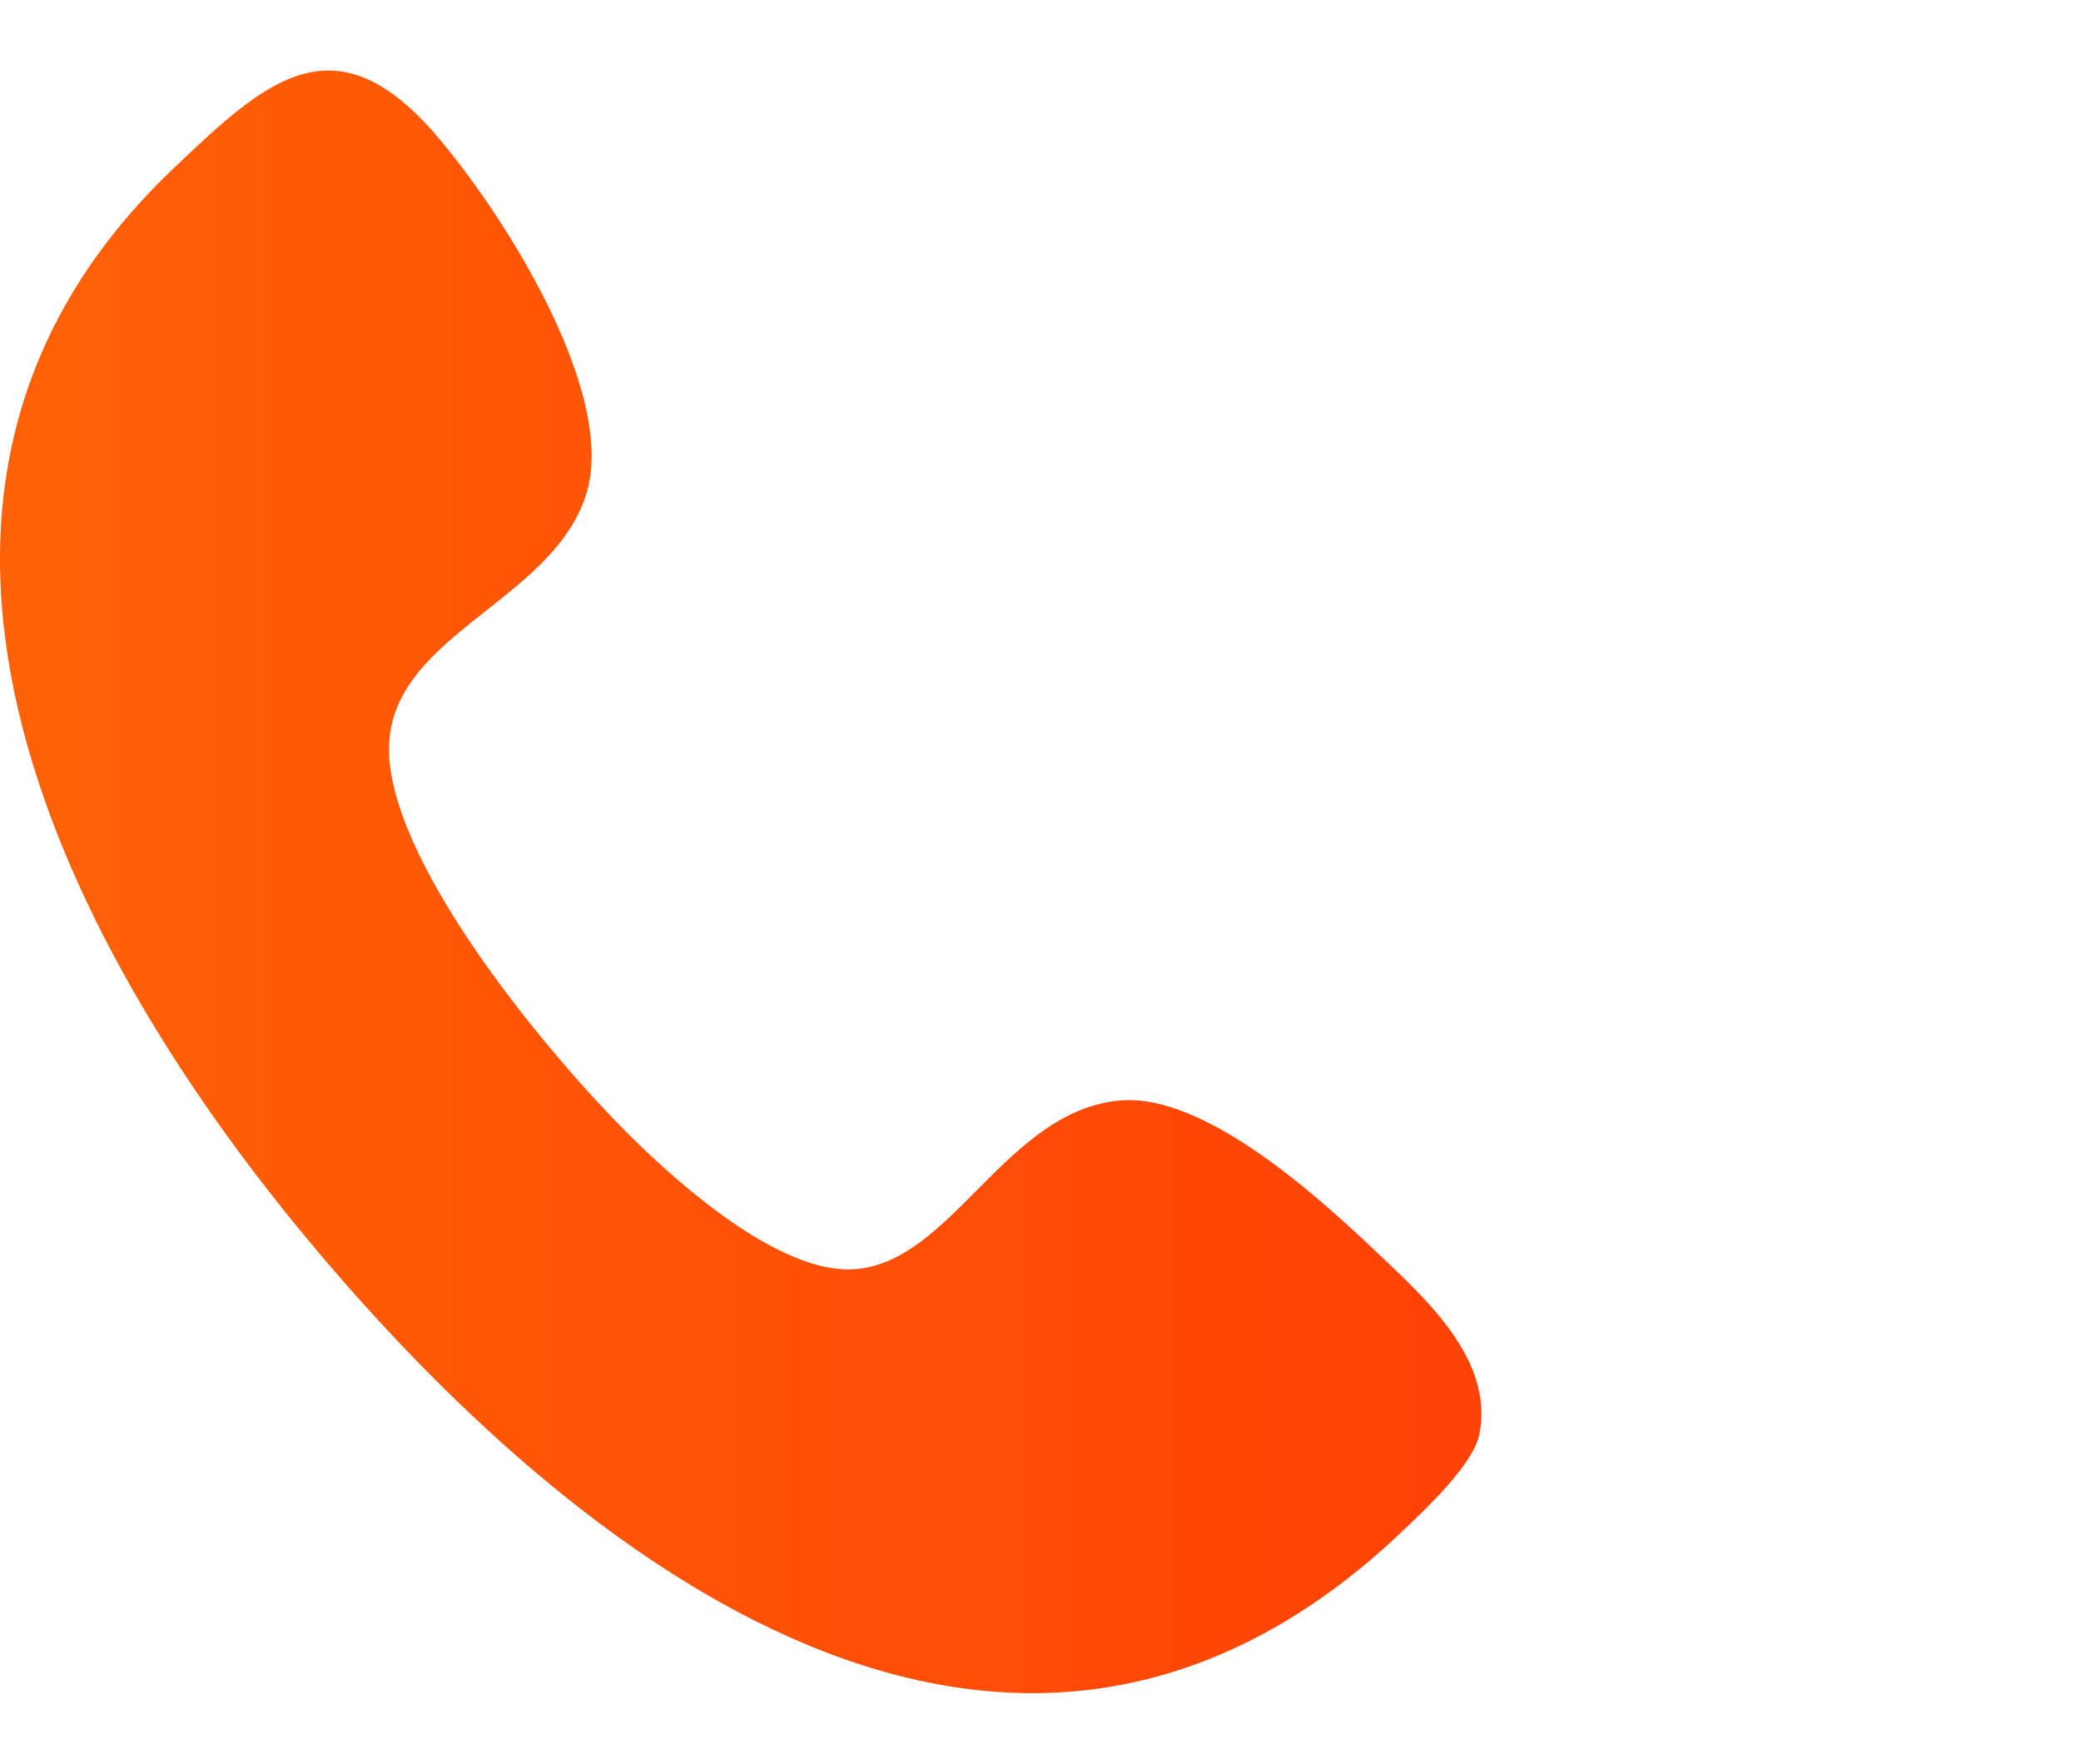 <svg width="59" height="50" viewBox="0 0 59 50" fill="none" xmlns="http://www.w3.org/2000/svg">
<path d="M17.869 32.204C19.291 33.615 22.096 36.085 24.171 35.985C26.979 35.851 28.5 31.46 31.782 31.197C34.166 31.006 37.368 33.922 39.044 35.512C40.402 36.801 42.367 38.548 41.941 40.663C41.767 41.527 40.4 42.798 39.755 43.413C28.706 53.926 16.315 44.332 8.6 34.991C1.614 26.532 -4.742 13.933 4.943 4.751C7.475 2.35 9.438 0.483 12.304 3.763C14.177 5.908 17.526 11.105 16.621 14.007C15.637 17.159 10.805 18.043 11.036 21.483C11.256 24.751 15.598 29.95 17.869 32.204Z" fill="url(#paint0_linear_117_199)"/>
<defs>
<linearGradient id="paint0_linear_117_199" x1="0" y1="25" x2="42" y2="25" gradientUnits="userSpaceOnUse">
<stop stop-color="#FF6106"/>
<stop offset="1" stop-color="#FF4206"/>
</linearGradient>
</defs>
</svg>
